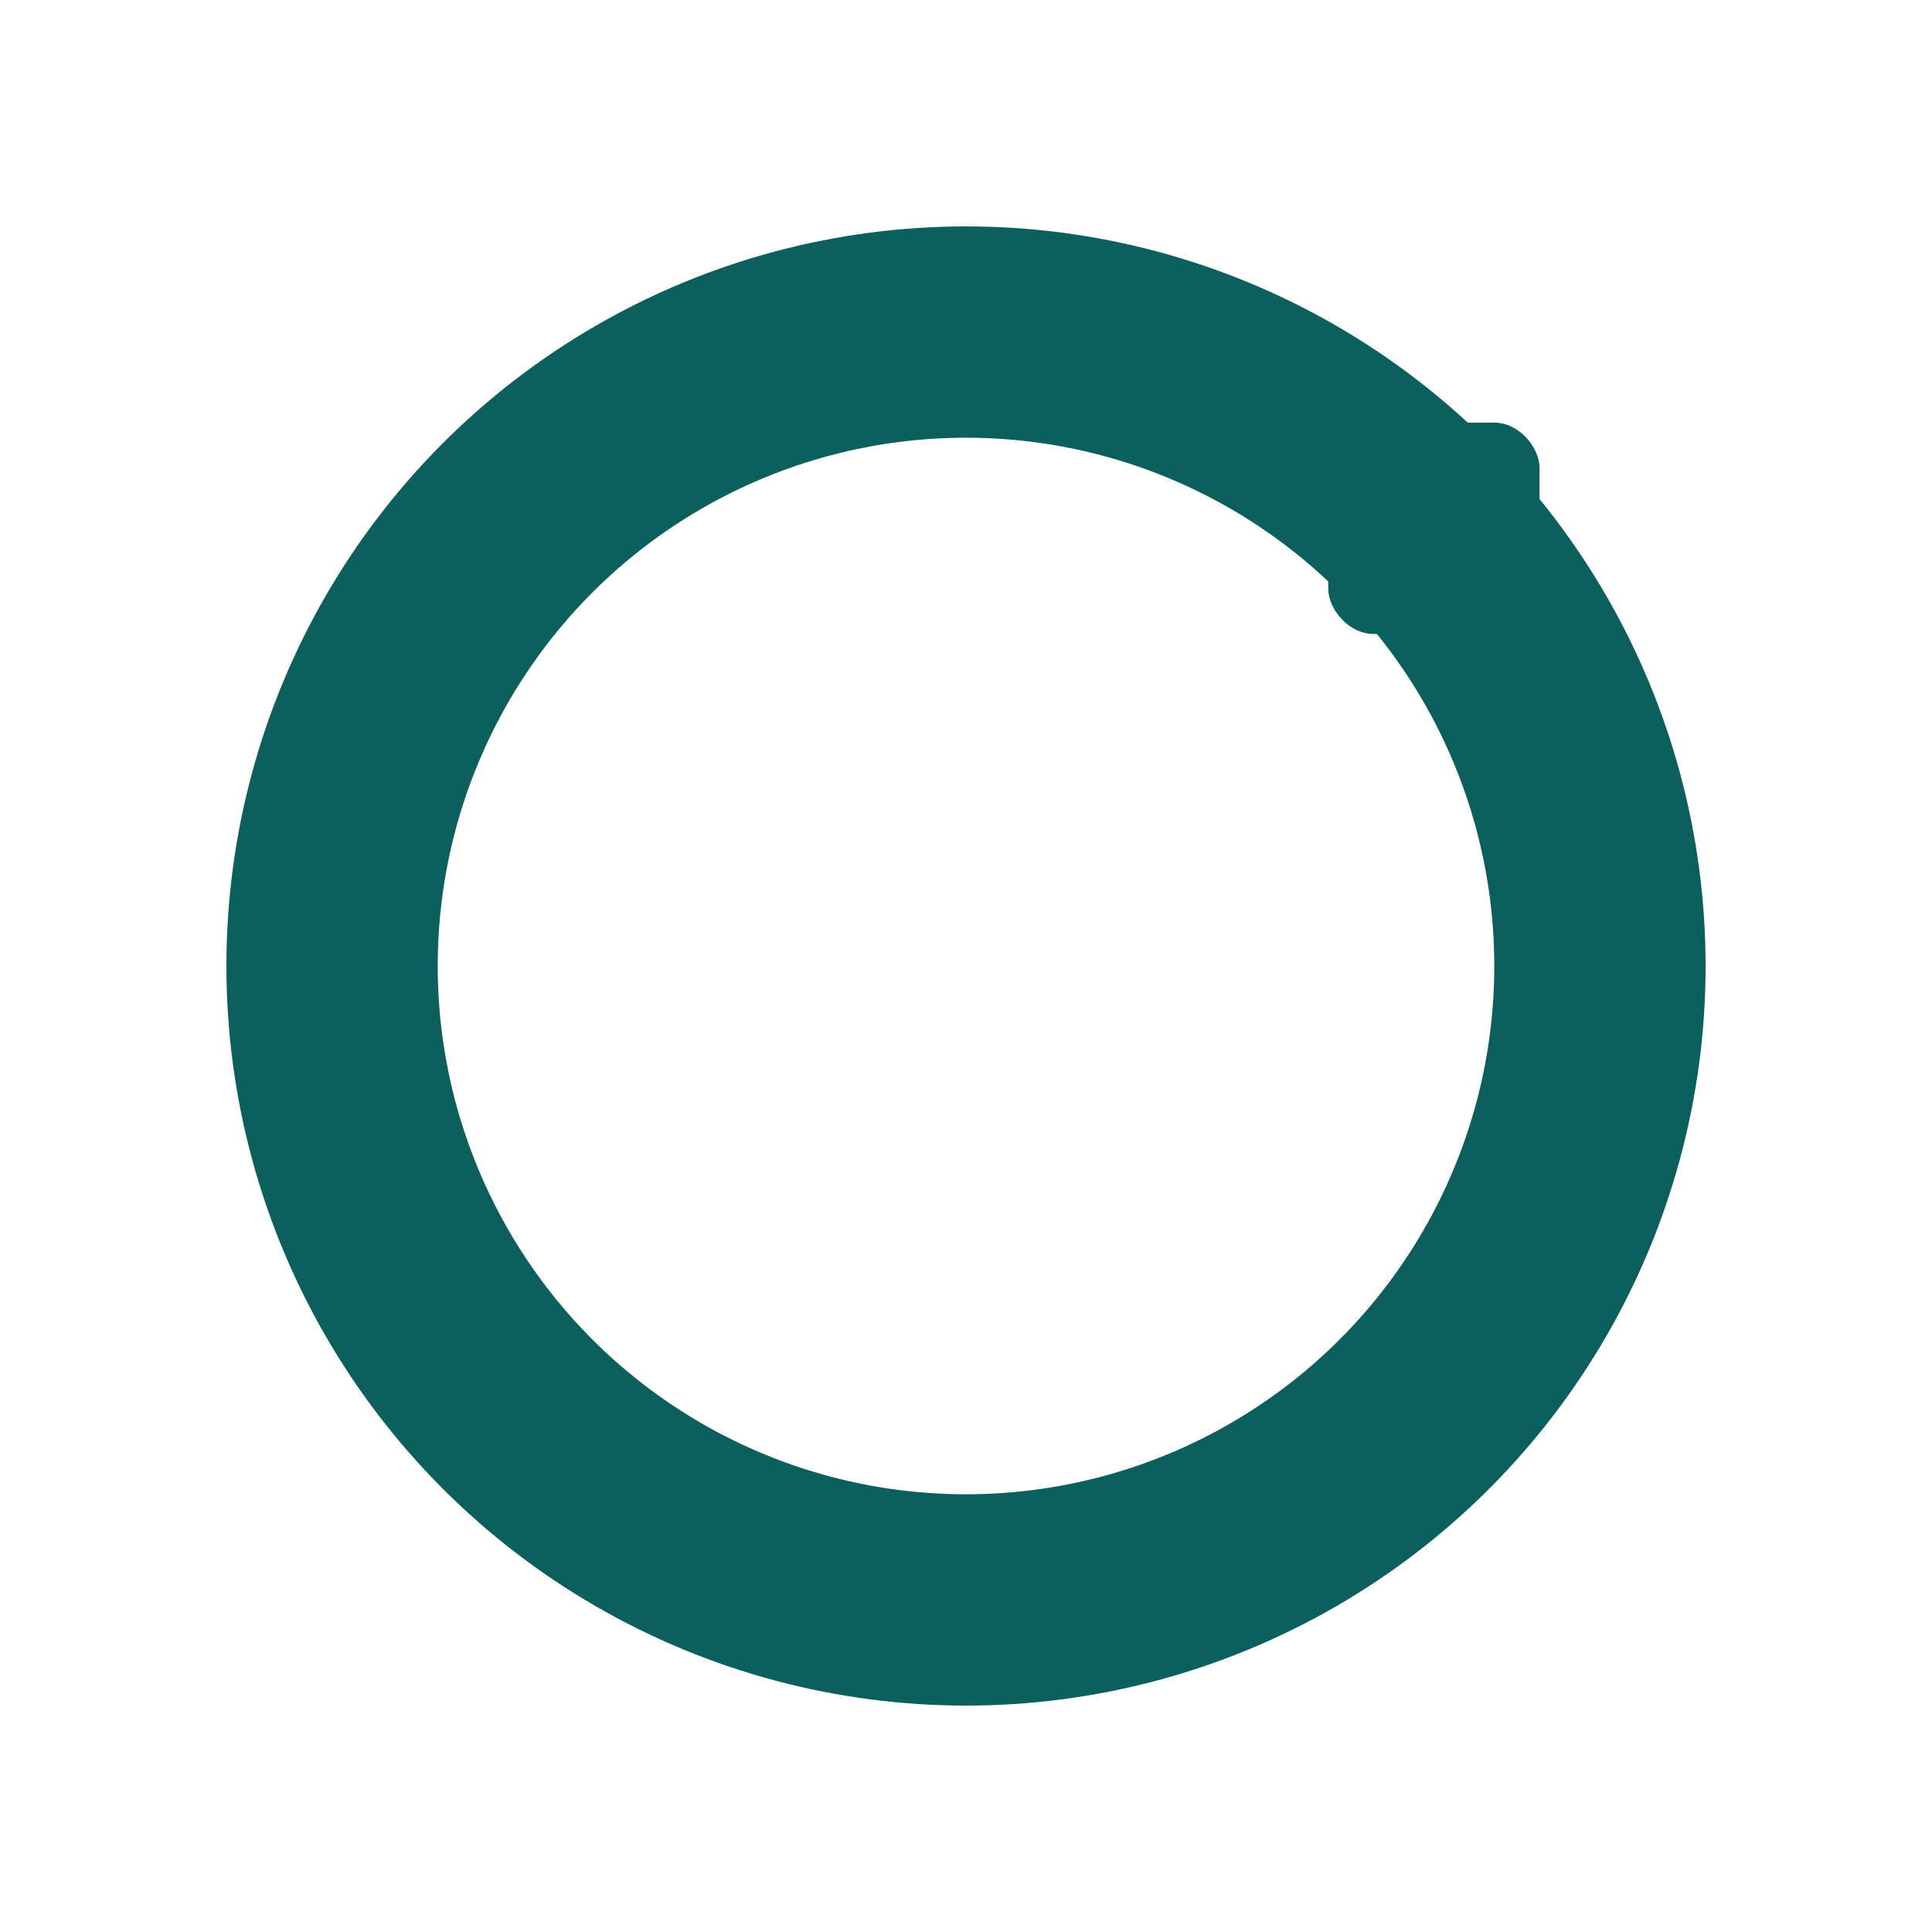 <svg xmlns="http://www.w3.org/2000/svg" width="256" height="256" viewBox="0 0 256 256">
  <rect width="256" height="256" fill="none"/>
  <circle cx="128" cy="128" r="84" fill="none" stroke="#0B5F5C" stroke-width="28" stroke-linecap="round"/>
  <rect x="176" y="56" width="28" height="28" rx="6" fill="#0B5F5C"/>
</svg>
